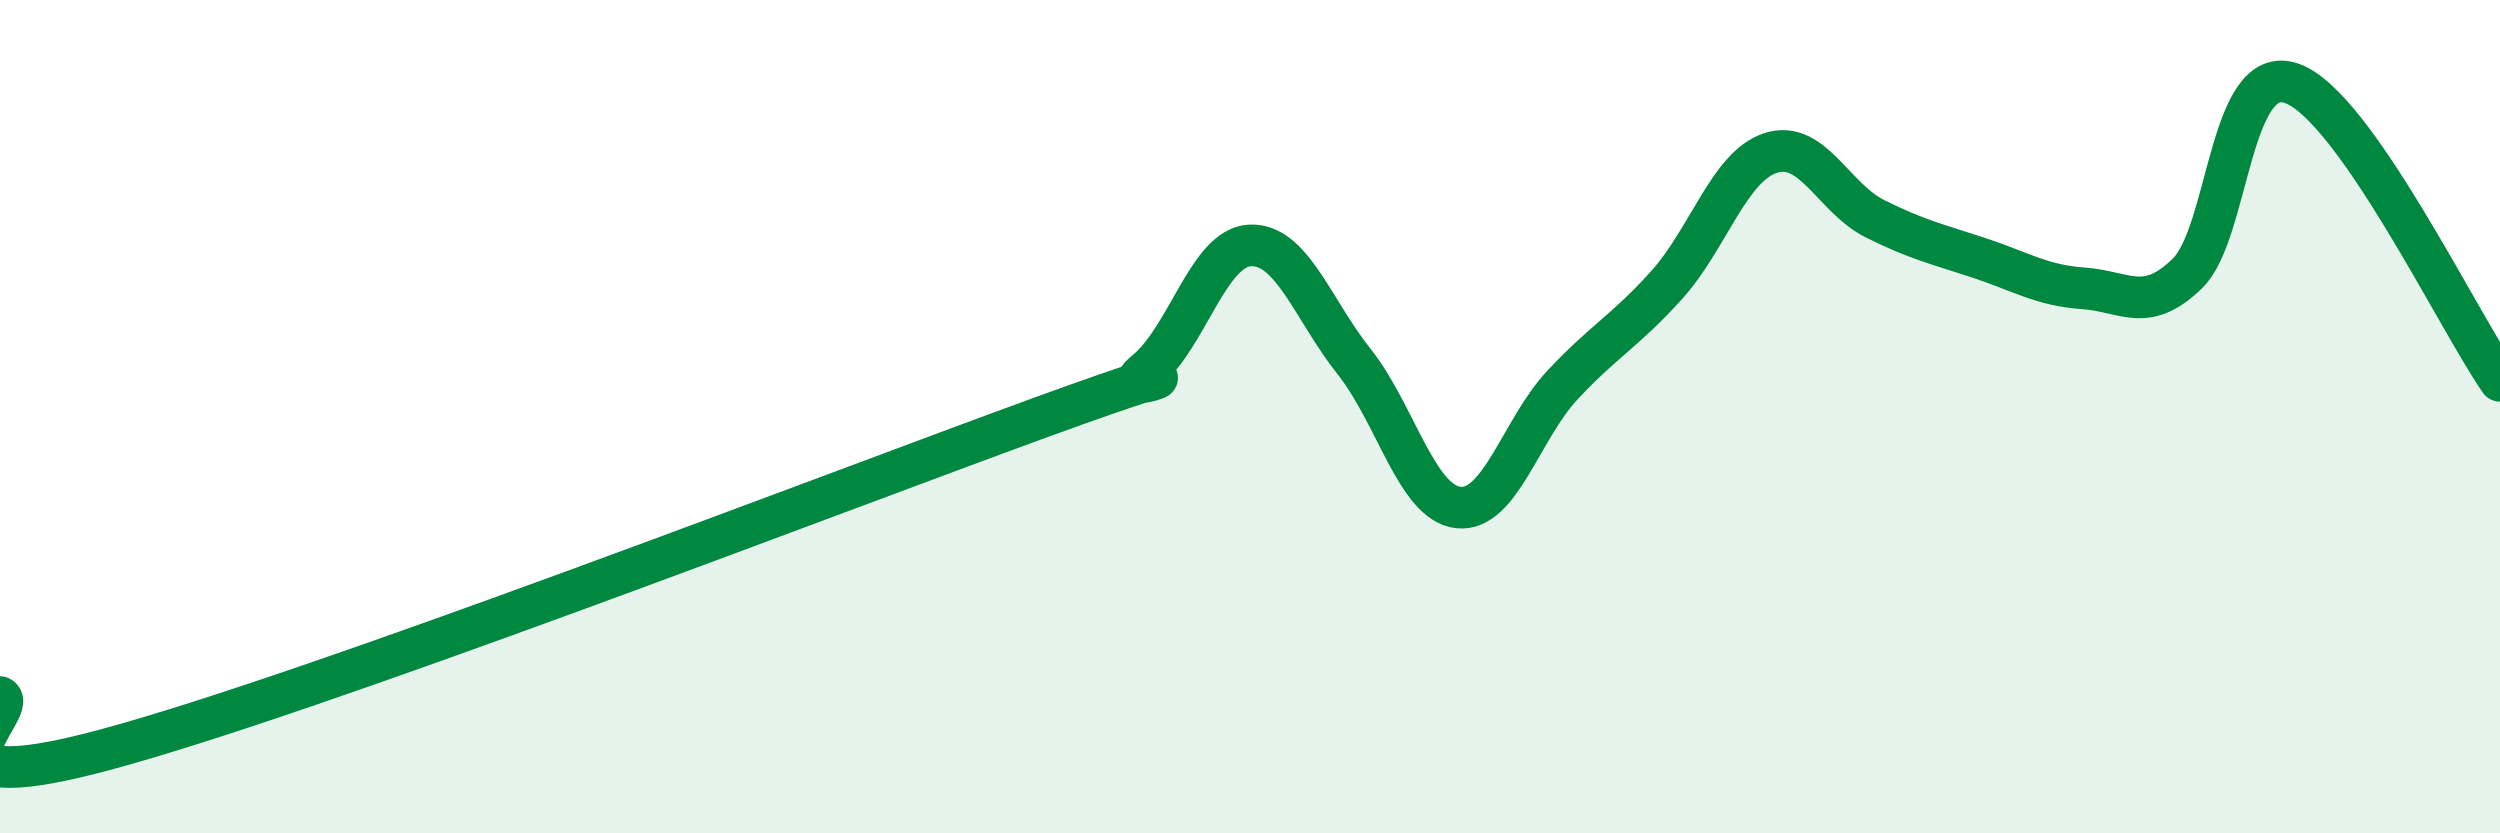
    <svg width="60" height="20" viewBox="0 0 60 20" xmlns="http://www.w3.org/2000/svg">
      <path
        d="M 0,16.73 C 0.5,16.98 -2.5,19.34 2.5,18 C 7.5,16.66 20,11.83 25,10.01 C 30,8.19 26.5,9.73 27.5,8.91 C 28.5,8.09 29,5.94 30,5.89 C 31,5.84 31.5,7.42 32.5,8.68 C 33.5,9.94 34,12.07 35,12.18 C 36,12.29 36.5,10.31 37.5,9.24 C 38.5,8.17 39,7.95 40,6.84 C 41,5.73 41.5,3.99 42.5,3.67 C 43.5,3.35 44,4.75 45,5.25 C 46,5.75 46.5,5.86 47.5,6.19 C 48.5,6.52 49,6.85 50,6.92 C 51,6.99 51.5,7.54 52.5,6.56 C 53.5,5.58 53.5,1.48 55,2 C 56.5,2.52 59,7.71 60,9.14L60 20L0 20Z"
        fill="#008740"
        opacity="0.1"
        stroke-linecap="round"
        stroke-linejoin="round"
      />
      <path
        d="M 0,16.73 C 0.5,16.98 -2.5,19.34 2.5,18 C 7.5,16.66 20,11.83 25,10.01 C 30,8.19 26.5,9.73 27.5,8.91 C 28.5,8.09 29,5.94 30,5.89 C 31,5.84 31.5,7.42 32.5,8.68 C 33.5,9.94 34,12.07 35,12.18 C 36,12.29 36.5,10.31 37.5,9.24 C 38.5,8.17 39,7.95 40,6.84 C 41,5.73 41.5,3.99 42.5,3.67 C 43.5,3.35 44,4.75 45,5.25 C 46,5.75 46.5,5.86 47.5,6.19 C 48.5,6.52 49,6.85 50,6.92 C 51,6.99 51.5,7.54 52.5,6.56 C 53.5,5.58 53.5,1.48 55,2 C 56.5,2.52 59,7.71 60,9.14"
        stroke="#008740"
        stroke-width="1"
        fill="none"
        stroke-linecap="round"
        stroke-linejoin="round"
      />
    </svg>
  